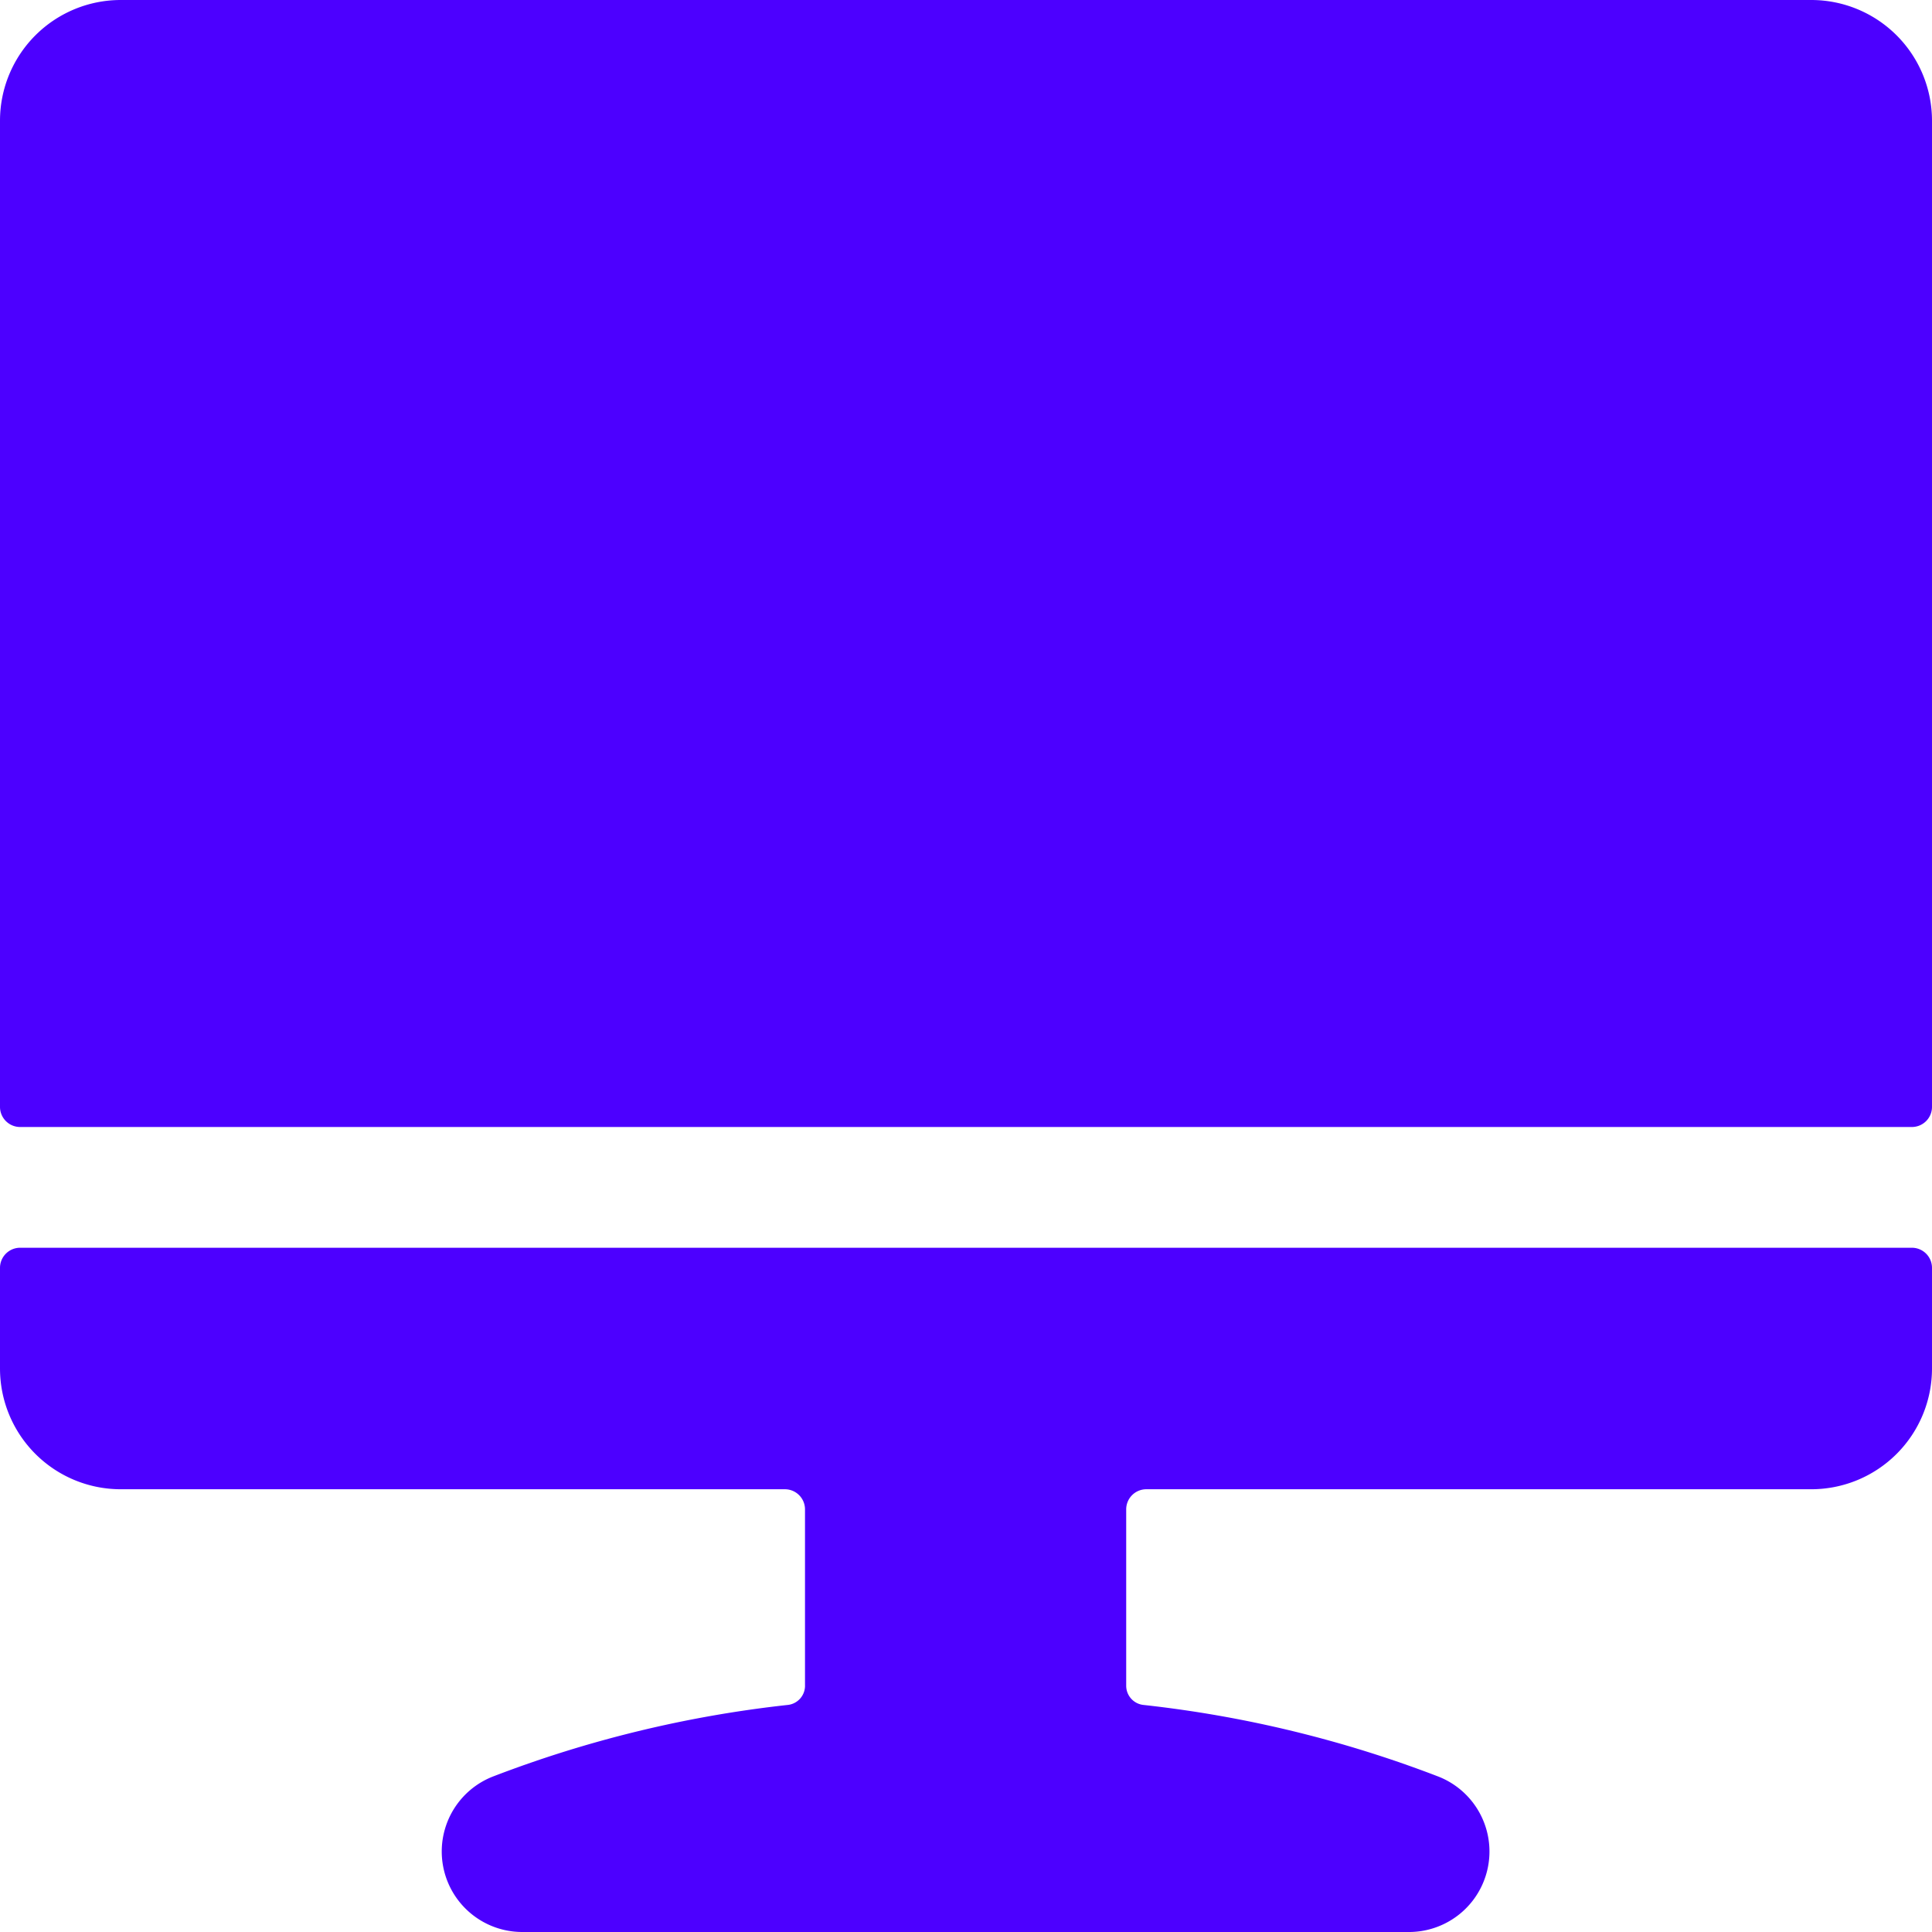 <svg xmlns="http://www.w3.org/2000/svg" viewBox="0 0 24 24" id="Screen--Streamline-Ultimate.svg" height="24" width="24"><desc>Screen Streamline Icon: https://streamlinehq.com</desc><g id="Screen--Streamline-Ultimate.svg"><path d="M22.5 0h-21A1.5 1.5 0 0 0 0 1.5v12.25a0.25 0.25 0 0 0 0.25 0.25h23.5a0.25 0.25 0 0 0 0.25 -0.25V1.5A1.5 1.5 0 0 0 22.5 0Z" fill="#4c00ff" stroke-width="1"></path><path d="M23.75 15.5H0.25a0.25 0.25 0 0 0 -0.25 0.25V17a1.5 1.5 0 0 0 1.5 1.5h8.25a0.25 0.25 0 0 1 0.25 0.25v2.18a0.24 0.24 0 0 1 -0.22 0.25 14.64 14.64 0 0 0 -3.66 0.89A1 1 0 0 0 6.49 24h11a1 1 0 0 0 0.38 -1.93 14.64 14.64 0 0 0 -3.66 -0.89 0.24 0.24 0 0 1 -0.22 -0.24v-2.19a0.25 0.25 0 0 1 0.25 -0.25h8.26A1.5 1.5 0 0 0 24 17v-1.25a0.25 0.25 0 0 0 -0.25 -0.25Z" fill="#4c00ff" stroke-width="1"></path></g></svg>